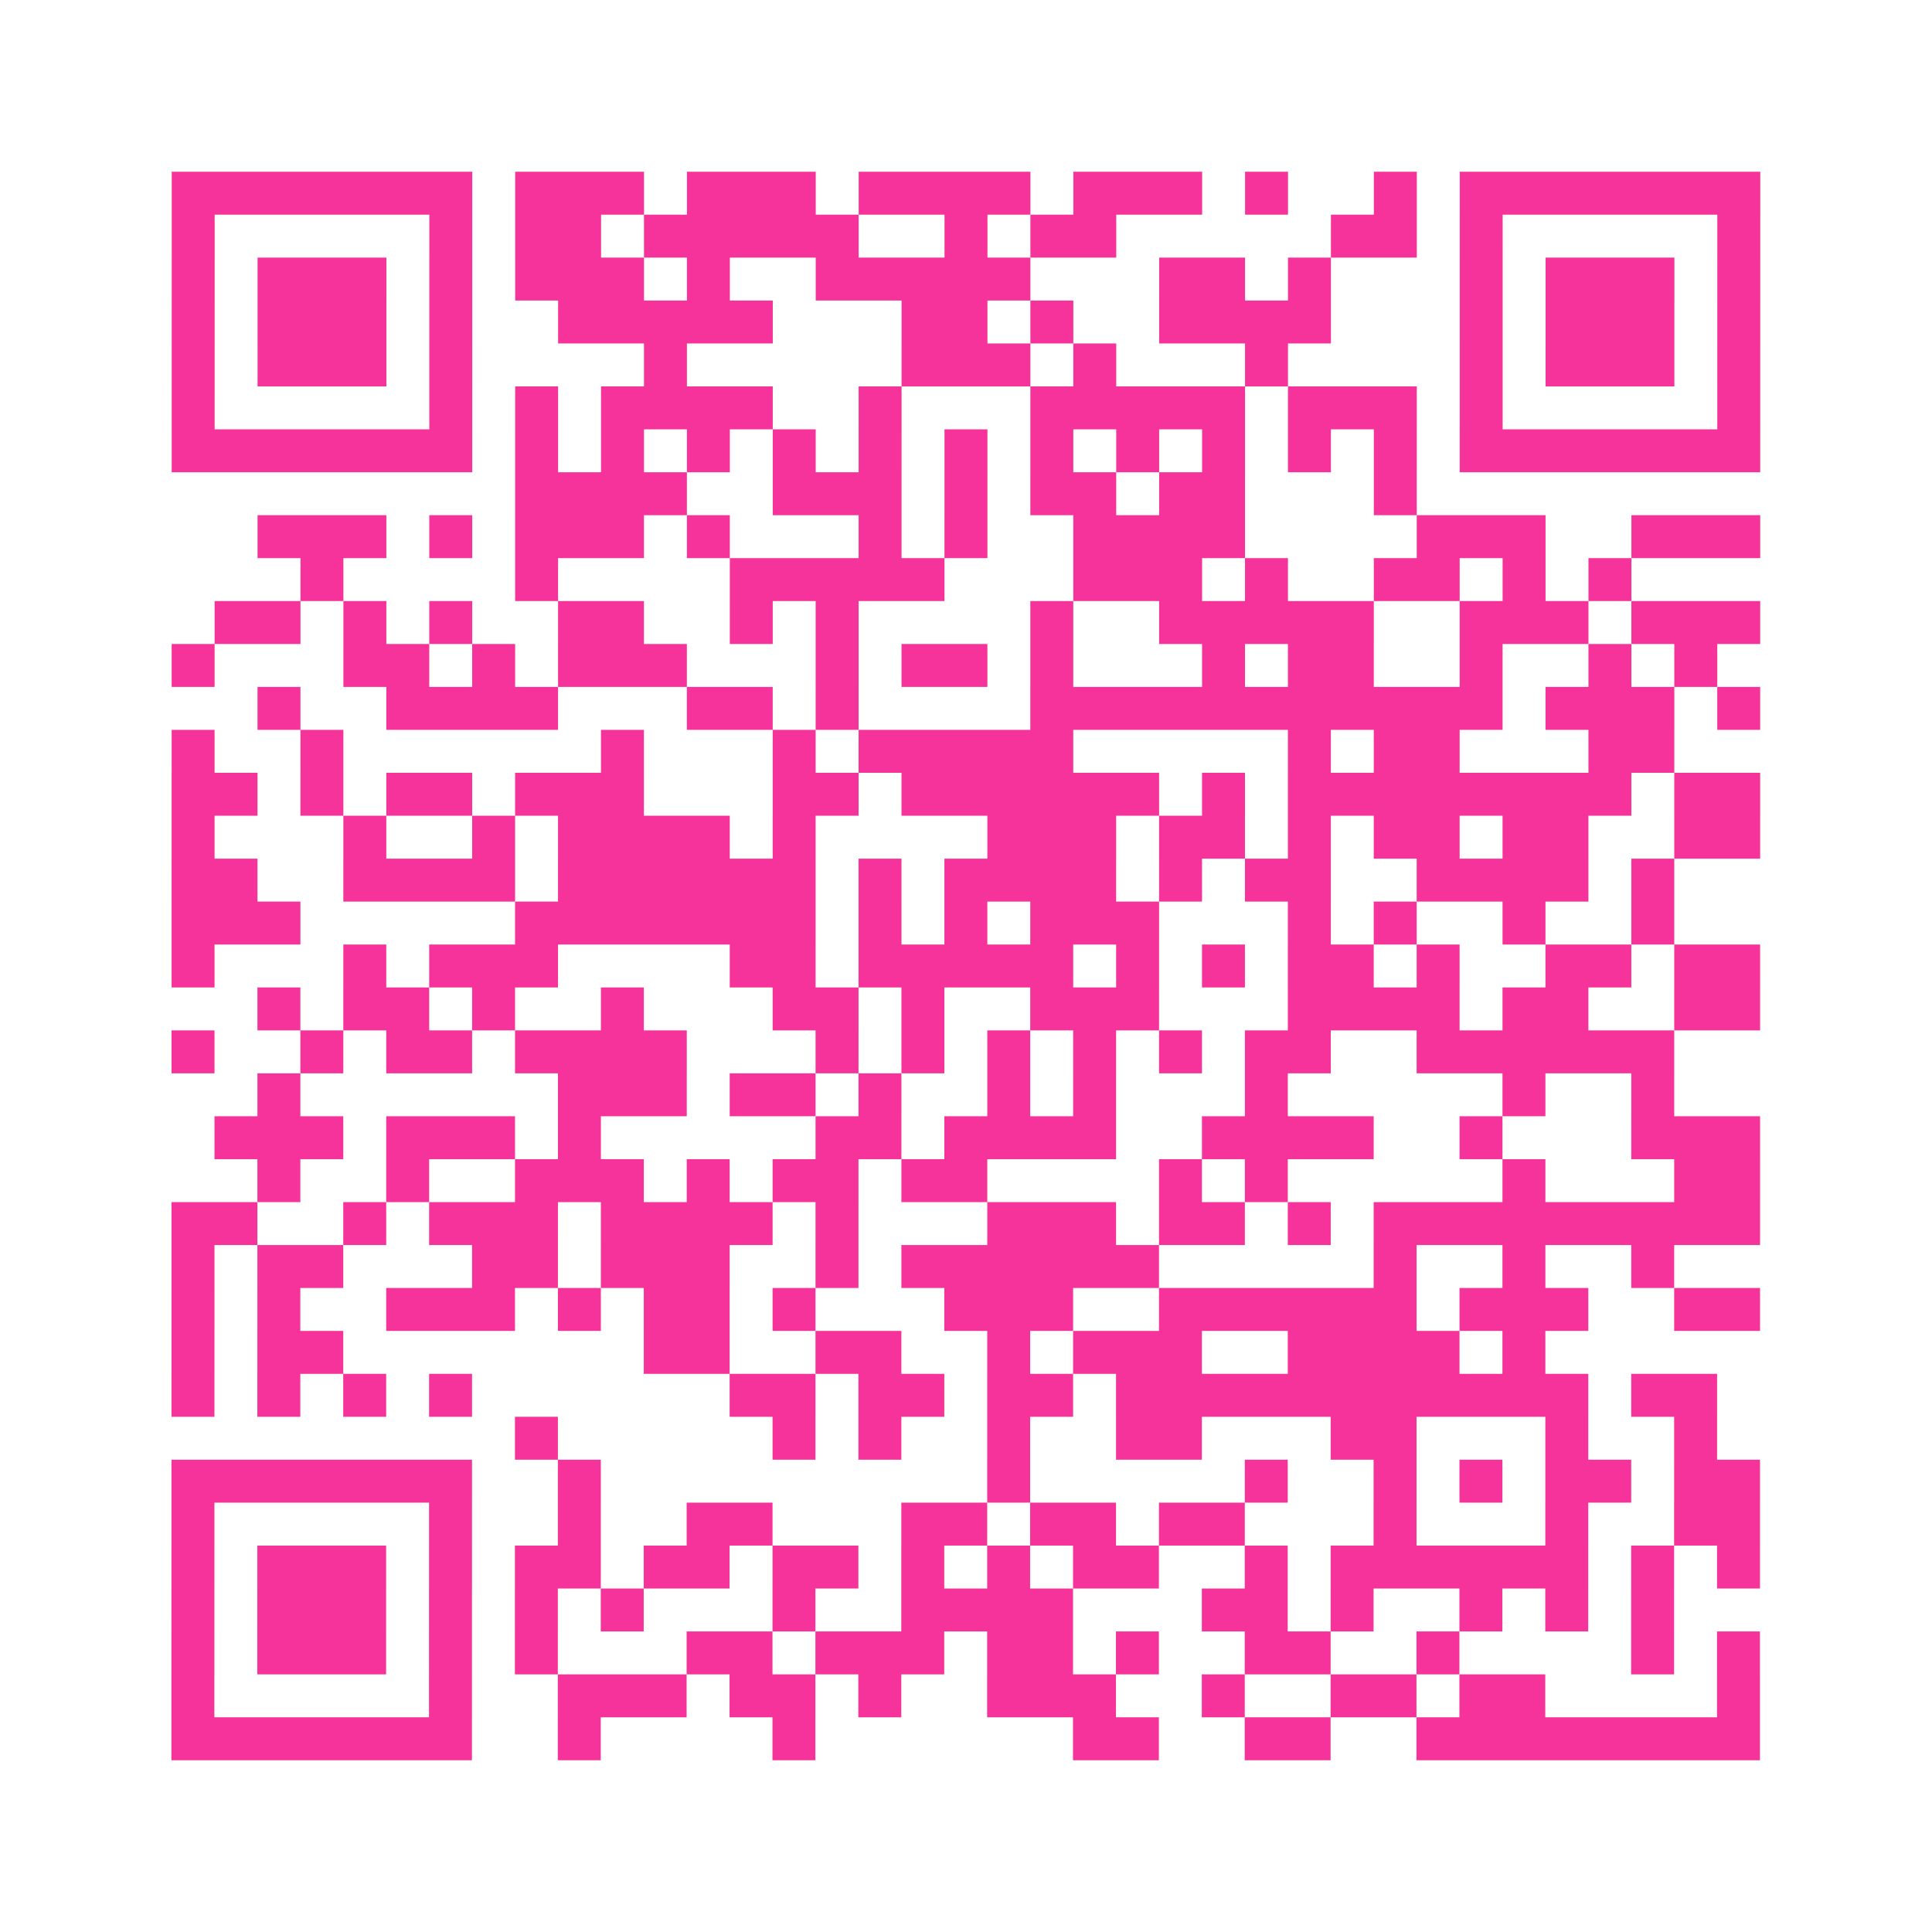 <?xml version="1.0" encoding="UTF-8"?>
<svg xmlns="http://www.w3.org/2000/svg" viewBox="0 0 45 45" class="pyqrcode"><path fill="transparent" d="M0 0h45v45h-45z"/><path stroke="#f6339b" class="pyqrline" d="M4 4.5h7m1 0h3m1 0h3m1 0h4m1 0h3m1 0h1m2 0h1m1 0h7m-37 1h1m5 0h1m1 0h2m1 0h5m2 0h1m1 0h2m5 0h2m1 0h1m5 0h1m-37 1h1m1 0h3m1 0h1m1 0h3m1 0h1m2 0h5m3 0h2m1 0h1m3 0h1m1 0h3m1 0h1m-37 1h1m1 0h3m1 0h1m2 0h5m3 0h2m1 0h1m2 0h4m3 0h1m1 0h3m1 0h1m-37 1h1m1 0h3m1 0h1m4 0h1m5 0h3m1 0h1m3 0h1m4 0h1m1 0h3m1 0h1m-37 1h1m5 0h1m1 0h1m1 0h4m2 0h1m3 0h5m1 0h3m1 0h1m5 0h1m-37 1h7m1 0h1m1 0h1m1 0h1m1 0h1m1 0h1m1 0h1m1 0h1m1 0h1m1 0h1m1 0h1m1 0h1m1 0h7m-29 1h4m2 0h3m1 0h1m1 0h2m1 0h2m3 0h1m-27 1h3m1 0h1m1 0h3m1 0h1m3 0h1m1 0h1m2 0h4m4 0h3m2 0h3m-34 1h1m4 0h1m4 0h5m3 0h3m1 0h1m2 0h2m1 0h1m1 0h1m-33 1h2m1 0h1m1 0h1m2 0h2m2 0h1m1 0h1m4 0h1m2 0h5m2 0h3m1 0h3m-37 1h1m3 0h2m1 0h1m1 0h3m3 0h1m1 0h2m1 0h1m3 0h1m1 0h2m2 0h1m2 0h1m1 0h1m-34 1h1m2 0h4m3 0h2m1 0h1m4 0h11m1 0h3m1 0h1m-37 1h1m2 0h1m6 0h1m3 0h1m1 0h5m5 0h1m1 0h2m3 0h2m-35 1h2m1 0h1m1 0h2m1 0h3m3 0h2m1 0h6m1 0h1m1 0h8m1 0h2m-37 1h1m3 0h1m2 0h1m1 0h4m1 0h1m4 0h3m1 0h2m1 0h1m1 0h2m1 0h2m2 0h2m-37 1h2m2 0h4m1 0h6m1 0h1m1 0h4m1 0h1m1 0h2m2 0h4m1 0h1m-35 1h3m5 0h7m1 0h1m1 0h1m1 0h3m3 0h1m1 0h1m2 0h1m2 0h1m-35 1h1m3 0h1m1 0h3m4 0h2m1 0h5m1 0h1m1 0h1m1 0h2m1 0h1m2 0h2m1 0h2m-35 1h1m1 0h2m1 0h1m2 0h1m3 0h2m1 0h1m2 0h3m3 0h4m1 0h2m2 0h2m-37 1h1m2 0h1m1 0h2m1 0h4m3 0h1m1 0h1m1 0h1m1 0h1m1 0h1m1 0h2m2 0h6m-33 1h1m6 0h3m1 0h2m1 0h1m2 0h1m1 0h1m3 0h1m5 0h1m2 0h1m-34 1h3m1 0h3m1 0h1m5 0h2m1 0h4m2 0h4m2 0h1m3 0h3m-35 1h1m2 0h1m2 0h3m1 0h1m1 0h2m1 0h2m4 0h1m1 0h1m5 0h1m3 0h2m-37 1h2m2 0h1m1 0h3m1 0h4m1 0h1m3 0h3m1 0h2m1 0h1m1 0h9m-37 1h1m1 0h2m3 0h2m1 0h3m2 0h1m1 0h6m5 0h1m2 0h1m2 0h1m-35 1h1m1 0h1m2 0h3m1 0h1m1 0h2m1 0h1m3 0h3m2 0h6m1 0h3m2 0h2m-37 1h1m1 0h2m7 0h2m2 0h2m2 0h1m1 0h3m2 0h4m1 0h1m-32 1h1m1 0h1m1 0h1m1 0h1m6 0h2m1 0h2m1 0h2m1 0h11m1 0h2m-28 1h1m5 0h1m1 0h1m2 0h1m2 0h2m3 0h2m3 0h1m2 0h1m-36 1h7m2 0h1m9 0h1m5 0h1m2 0h1m1 0h1m1 0h2m1 0h2m-37 1h1m5 0h1m2 0h1m2 0h2m3 0h2m1 0h2m1 0h2m3 0h1m3 0h1m2 0h2m-37 1h1m1 0h3m1 0h1m1 0h2m1 0h2m1 0h2m1 0h1m1 0h1m1 0h2m2 0h1m1 0h6m1 0h1m1 0h1m-37 1h1m1 0h3m1 0h1m1 0h1m1 0h1m3 0h1m2 0h4m3 0h2m1 0h1m2 0h1m1 0h1m1 0h1m-35 1h1m1 0h3m1 0h1m1 0h1m3 0h2m1 0h3m1 0h2m1 0h1m2 0h2m2 0h1m4 0h1m1 0h1m-37 1h1m5 0h1m2 0h3m1 0h2m1 0h1m2 0h3m2 0h1m2 0h2m1 0h2m4 0h1m-37 1h7m2 0h1m4 0h1m6 0h2m2 0h2m2 0h8"/></svg>
